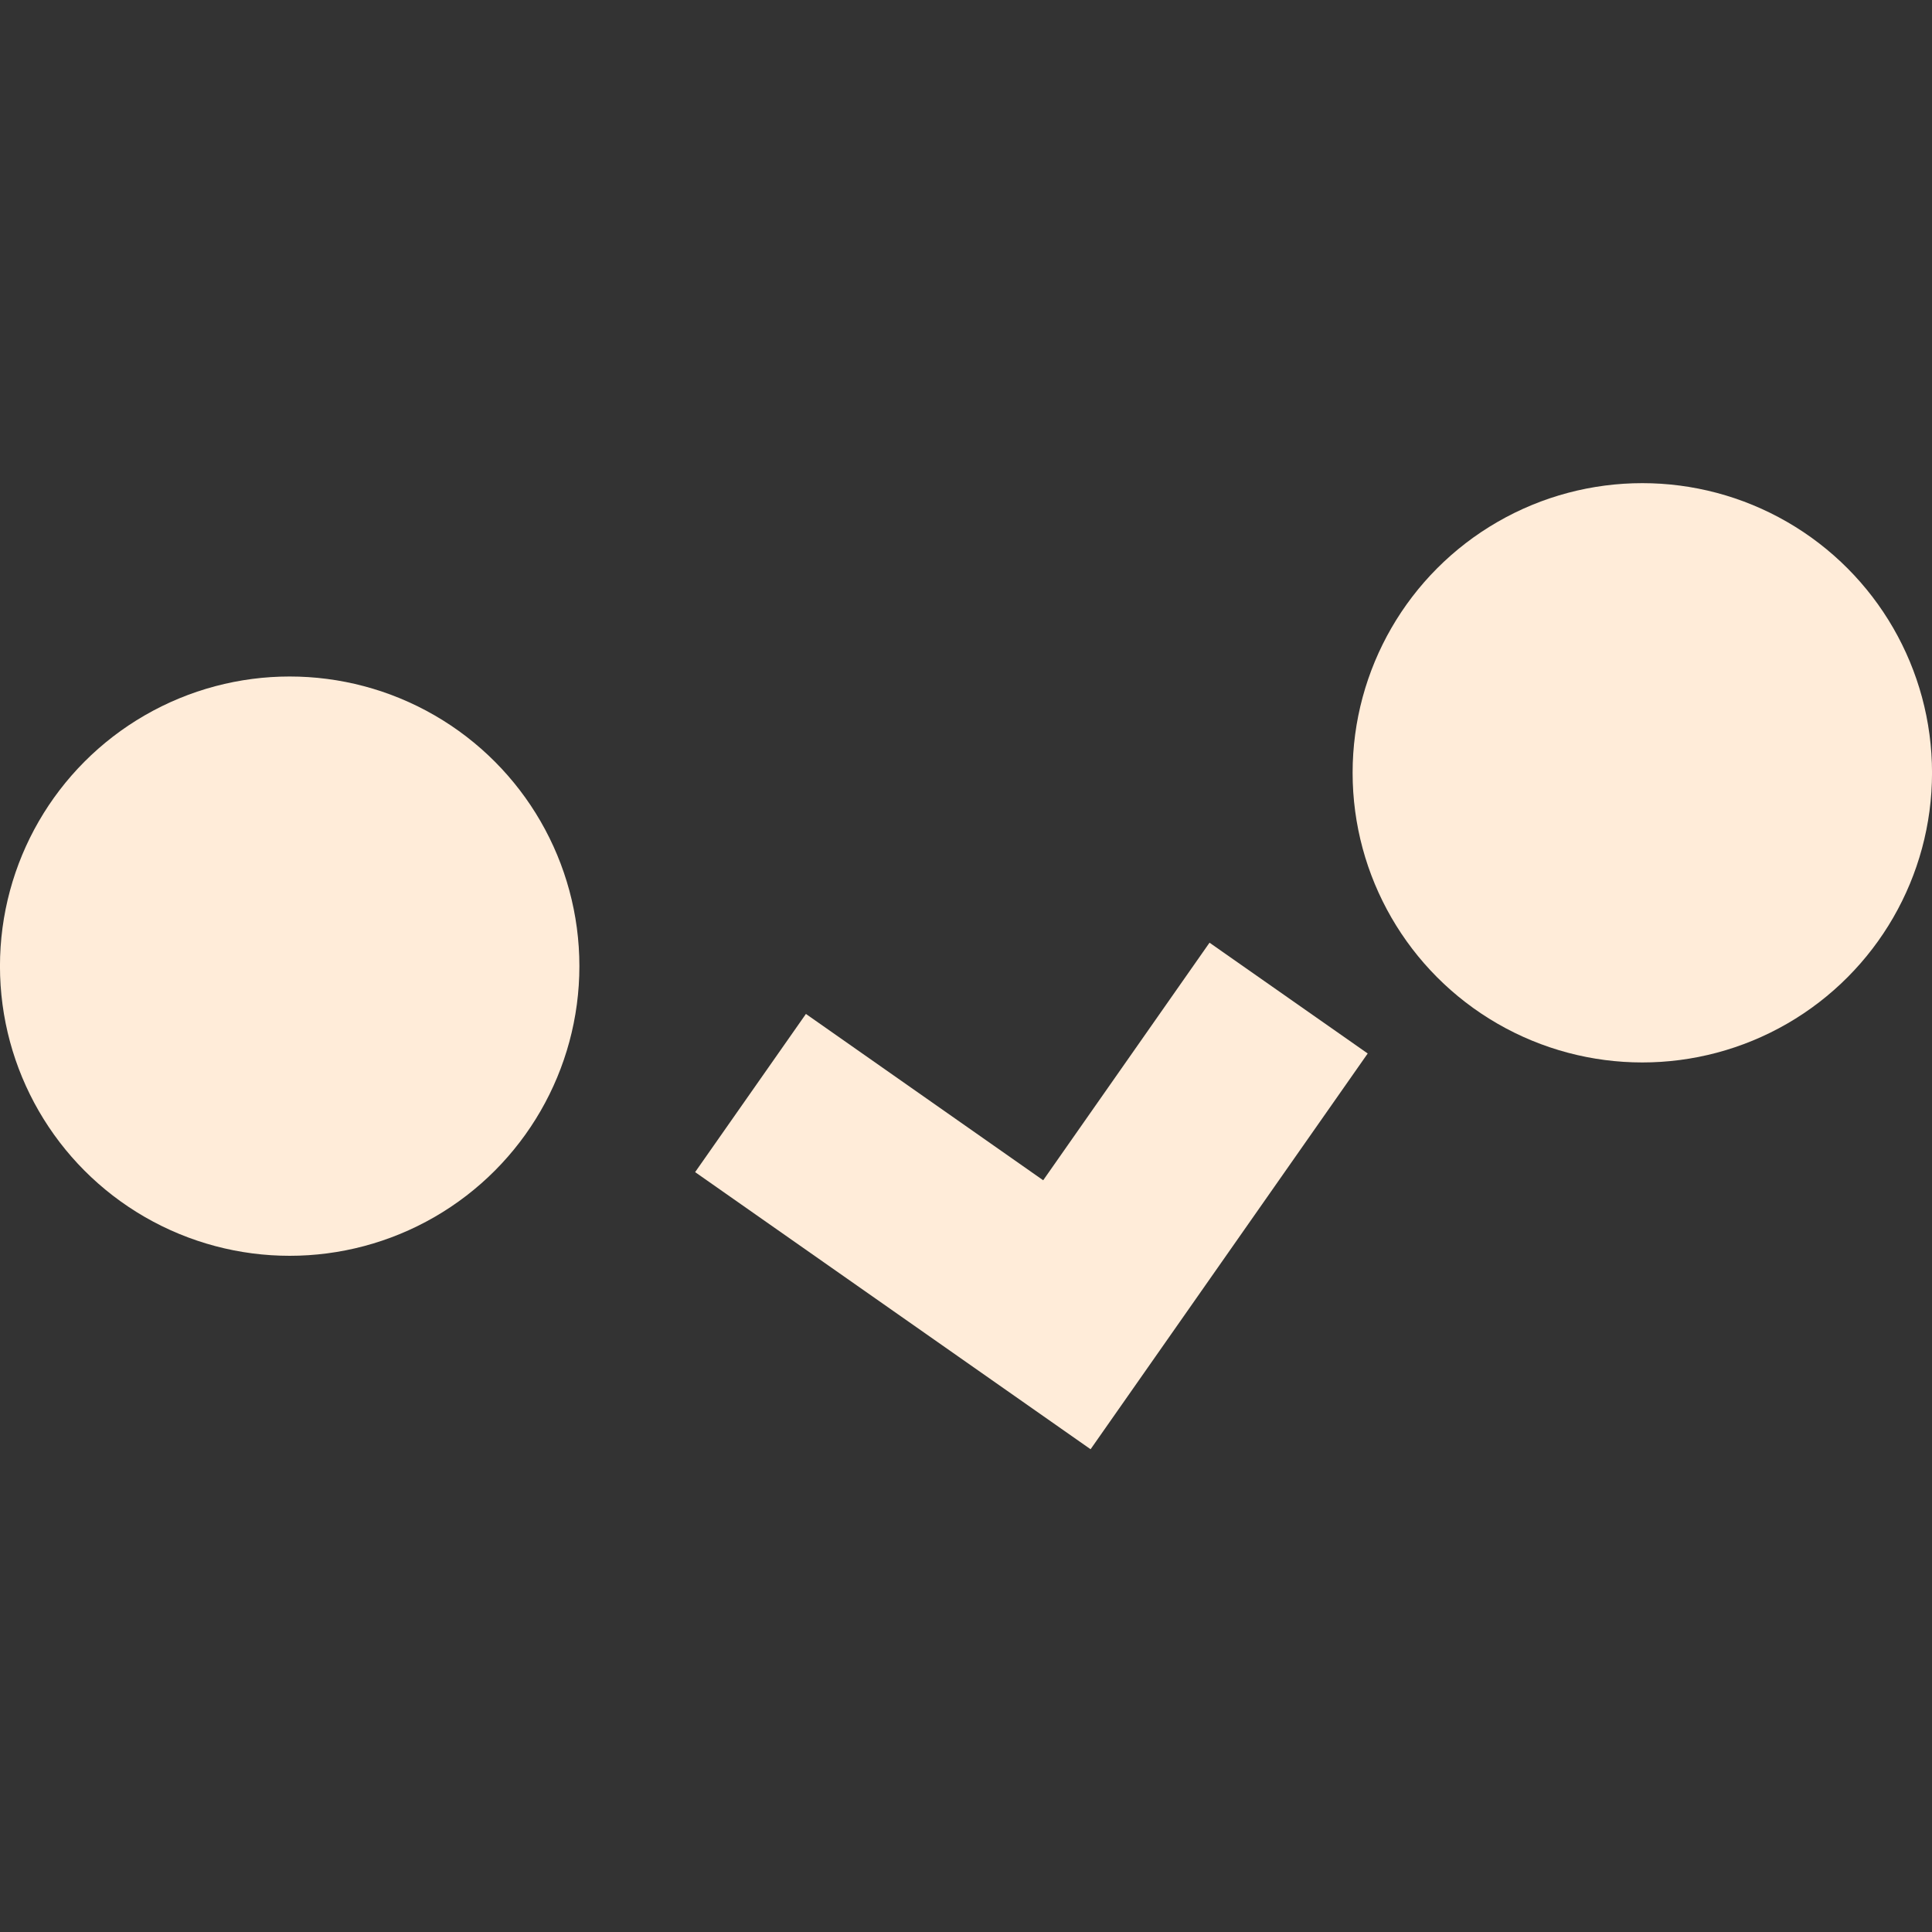 <?xml version="1.0" encoding="UTF-8" standalone="no"?>
<!-- 2025-08-07 19:39:57 Generated by QCAD 3.32.3 SVG Exporter -->

<svg
   width="640mm"
   height="640mm"
   viewBox="-32 -16 64 64"
   version="1.1"
   style="fill:none;stroke-linecap:round;stroke-linejoin:round"
   id="svg2374"
   sodipodi:docname="smile.svg"
   inkscape:version="1.2.2 (b0a8486541, 2022-12-01)"
   inkscape:export-filename="smile-logo.svg"
   inkscape:export-xdpi="2.54"
   inkscape:export-ydpi="2.54"
   xmlns:inkscape="http://www.inkscape.org/namespaces/inkscape"
   xmlns:sodipodi="http://sodipodi.sourceforge.net/DTD/sodipodi-0.dtd"
   xmlns="http://www.w3.org/2000/svg"
   xmlns:svg="http://www.w3.org/2000/svg">
  <rect x="-32" y="-16" width="64" height="64" fill="#333333" stroke="none"/>
  <defs
     id="defs2378" />
  <sodipodi:namedview
     id="namedview2376"
     pagecolor="#ffffff"
     bordercolor="#000000"
     borderopacity="0.25"
     inkscape:showpageshadow="2"
     inkscape:pageopacity="0.0"
     inkscape:pagecheckerboard="0"
     inkscape:deskcolor="#d1d1d1"
     inkscape:document-units="mm"
     showgrid="false"
     inkscape:zoom="0.125"
     inkscape:cx="-20"
     inkscape:cy="2008"
     inkscape:window-width="1600"
     inkscape:window-height="833"
     inkscape:window-x="1920"
     inkscape:window-y="180"
     inkscape:window-maximized="1"
     inkscape:current-layer="layer2" />
  <g
     id="layer2"
     inkscape:label="face"
     style="fill:none;stroke-linecap:round;stroke-linejoin:round"
     transform="matrix(1,0,0,1,0,16.005)">
    <ellipse
       cx="22.404"
       cy="6.405"
       style="display:inline;fill:#ffecd9;fill-opacity:1;stroke:#000000;stroke-width:0.01;stroke-linecap:round;stroke-linejoin:round;stroke-opacity:0"
       id="circle1992"
       transform="scale(1,-1)"
       inkscape:label="right eye"
       rx="9.597"
       ry="9.595" />
    <ellipse
       cx="-22.404"
       cy="1.1552746e-07"
       style="display:inline;fill:#ffecd9;fill-opacity:1;stroke:#000000;stroke-width:0.01;stroke-linecap:round;stroke-linejoin:round;stroke-opacity:0"
       id="circle2000"
       transform="scale(1,-1)"
       inkscape:label="left eye"
       rx="9.597"
       ry="9.595" />
    <path
       style="opacity:1;fill:#ffecd9;fill-opacity:1;stroke-width:39.591;stroke-linecap:round;stroke-linejoin:round"
       d="m -5.303,1.583 -3.67,5.24 13.1,9.18 9.18,-13.11 -5.24,-3.67 -5.51,7.87 z"
       id="path3405"
       sodipodi:nodetypes="ccccccc"
       inkscape:label="mouth" />
  </g>
</svg>
